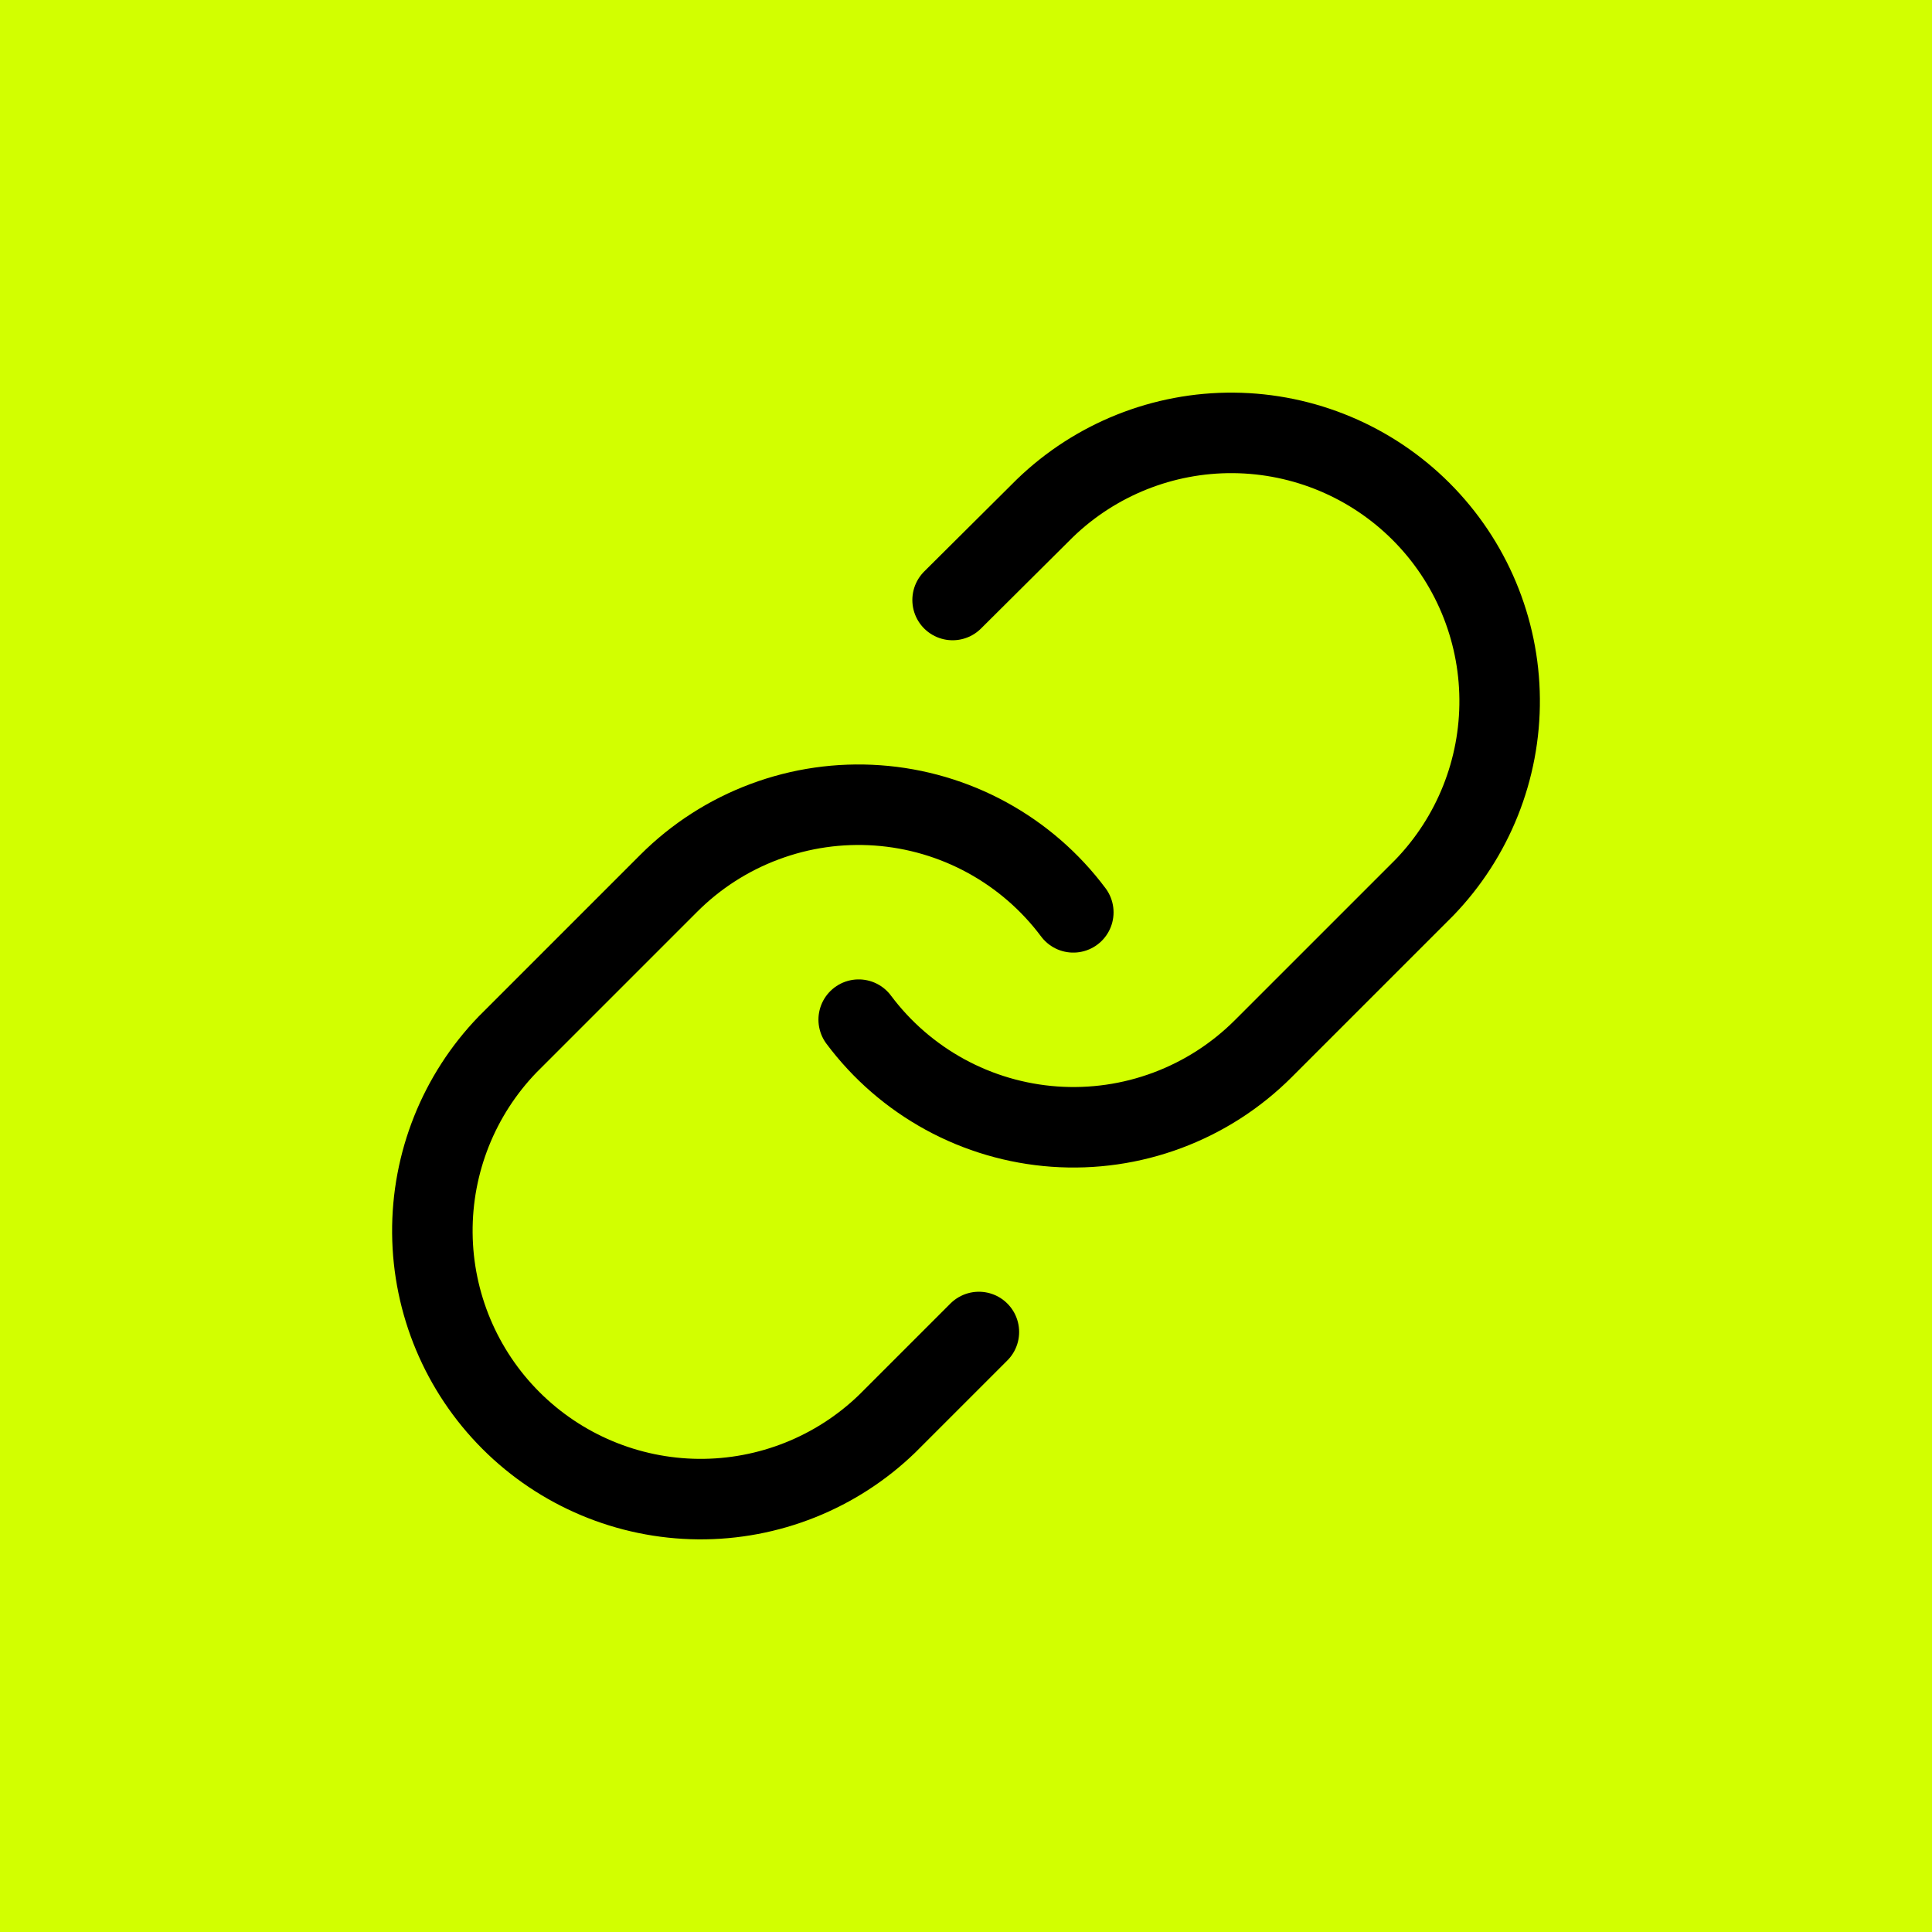 <svg width="48" height="48" viewBox="0 0 48 48" fill="none" xmlns="http://www.w3.org/2000/svg">
<rect width="48" height="48" fill="#D2FF00"/>
<path d="M21.334 25.333C21.906 26.099 22.637 26.732 23.476 27.191C24.314 27.649 25.242 27.922 26.196 27.99C27.149 28.058 28.106 27.921 29.002 27.586C29.898 27.252 30.711 26.729 31.387 26.053L35.387 22.053C36.601 20.796 37.273 19.112 37.258 17.364C37.243 15.616 36.542 13.944 35.306 12.708C34.07 11.472 32.398 10.771 30.649 10.755C28.901 10.74 27.218 11.412 25.96 12.627L23.667 14.907" stroke="black" stroke-width="2" stroke-linecap="round" stroke-linejoin="round"/>
<path d="M26.666 22.667C26.094 21.901 25.363 21.268 24.524 20.809C23.686 20.351 22.758 20.078 21.804 20.01C20.851 19.942 19.894 20.079 18.998 20.414C18.102 20.748 17.289 21.27 16.613 21.947L12.613 25.947C11.399 27.204 10.727 28.888 10.742 30.636C10.757 32.384 11.458 34.056 12.694 35.292C13.93 36.528 15.602 37.229 17.35 37.245C19.098 37.26 20.782 36.588 22.04 35.373L24.32 33.093" stroke="black" stroke-width="2" stroke-linecap="round" stroke-linejoin="round"/>
</svg>
